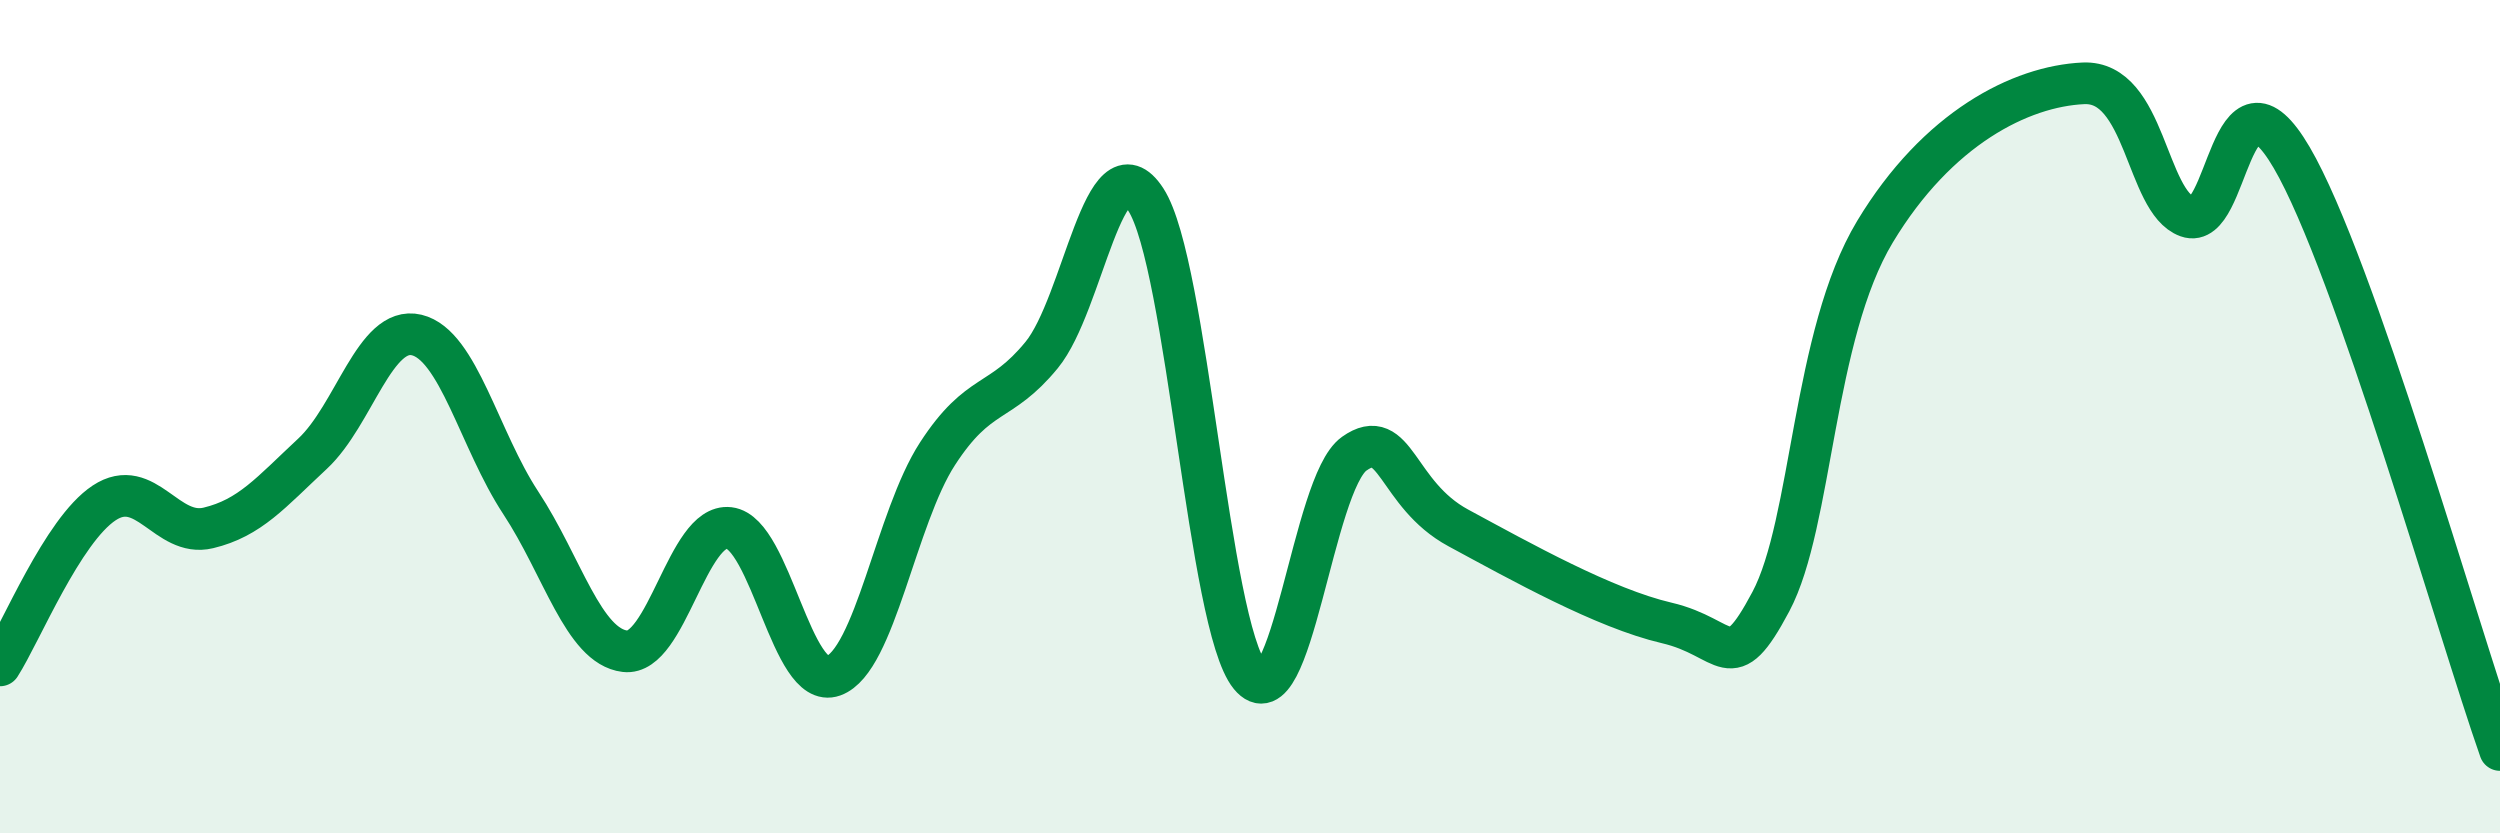 
    <svg width="60" height="20" viewBox="0 0 60 20" xmlns="http://www.w3.org/2000/svg">
      <path
        d="M 0,15.97 C 0.5,15.19 1.5,12.73 2.5,12.07 C 3.5,11.41 4,12.91 5,12.67 C 6,12.43 6.5,11.82 7.5,10.89 C 8.5,9.96 9,7.8 10,8.04 C 11,8.28 11.5,10.55 12.5,12.07 C 13.5,13.59 14,15.51 15,15.63 C 16,15.75 16.5,12.55 17.5,12.67 C 18.5,12.79 19,16.58 20,16.22 C 21,15.86 21.5,12.43 22.5,10.89 C 23.5,9.35 24,9.74 25,8.52 C 26,7.3 26.5,3.25 27.5,4.79 C 28.5,6.33 29,15 30,16.22 C 31,17.44 31.5,11.6 32.5,10.89 C 33.5,10.18 33.5,11.86 35,12.67 C 36.5,13.48 38.5,14.6 40,14.95 C 41.5,15.3 41.5,16.32 42.5,14.44 C 43.5,12.56 43.5,8.05 45,5.56 C 46.5,3.07 48.5,2.07 50,2 C 51.5,1.93 51.5,4.84 52.5,5.2 C 53.5,5.56 53.5,1.22 55,3.78 C 56.5,6.34 59,15.16 60,18L60 20L0 20Z"
        fill="#008740"
        opacity="0.1"
        stroke-linecap="round"
        stroke-linejoin="round"
      />
      <path
        d="M 0,15.97 C 0.5,15.19 1.5,12.73 2.5,12.07 C 3.5,11.41 4,12.91 5,12.67 C 6,12.43 6.5,11.82 7.5,10.89 C 8.5,9.96 9,7.8 10,8.04 C 11,8.28 11.5,10.55 12.5,12.07 C 13.5,13.59 14,15.51 15,15.63 C 16,15.75 16.5,12.55 17.5,12.67 C 18.5,12.79 19,16.58 20,16.22 C 21,15.86 21.5,12.43 22.5,10.89 C 23.5,9.35 24,9.74 25,8.52 C 26,7.3 26.5,3.25 27.5,4.79 C 28.5,6.33 29,15 30,16.22 C 31,17.44 31.5,11.6 32.5,10.89 C 33.5,10.18 33.5,11.86 35,12.67 C 36.5,13.48 38.5,14.6 40,14.95 C 41.5,15.3 41.5,16.32 42.5,14.44 C 43.5,12.56 43.5,8.05 45,5.56 C 46.5,3.07 48.5,2.07 50,2 C 51.5,1.93 51.5,4.84 52.5,5.2 C 53.5,5.56 53.5,1.22 55,3.78 C 56.5,6.34 59,15.16 60,18"
        stroke="#008740"
        stroke-width="1"
        fill="none"
        stroke-linecap="round"
        stroke-linejoin="round"
      />
    </svg>
  